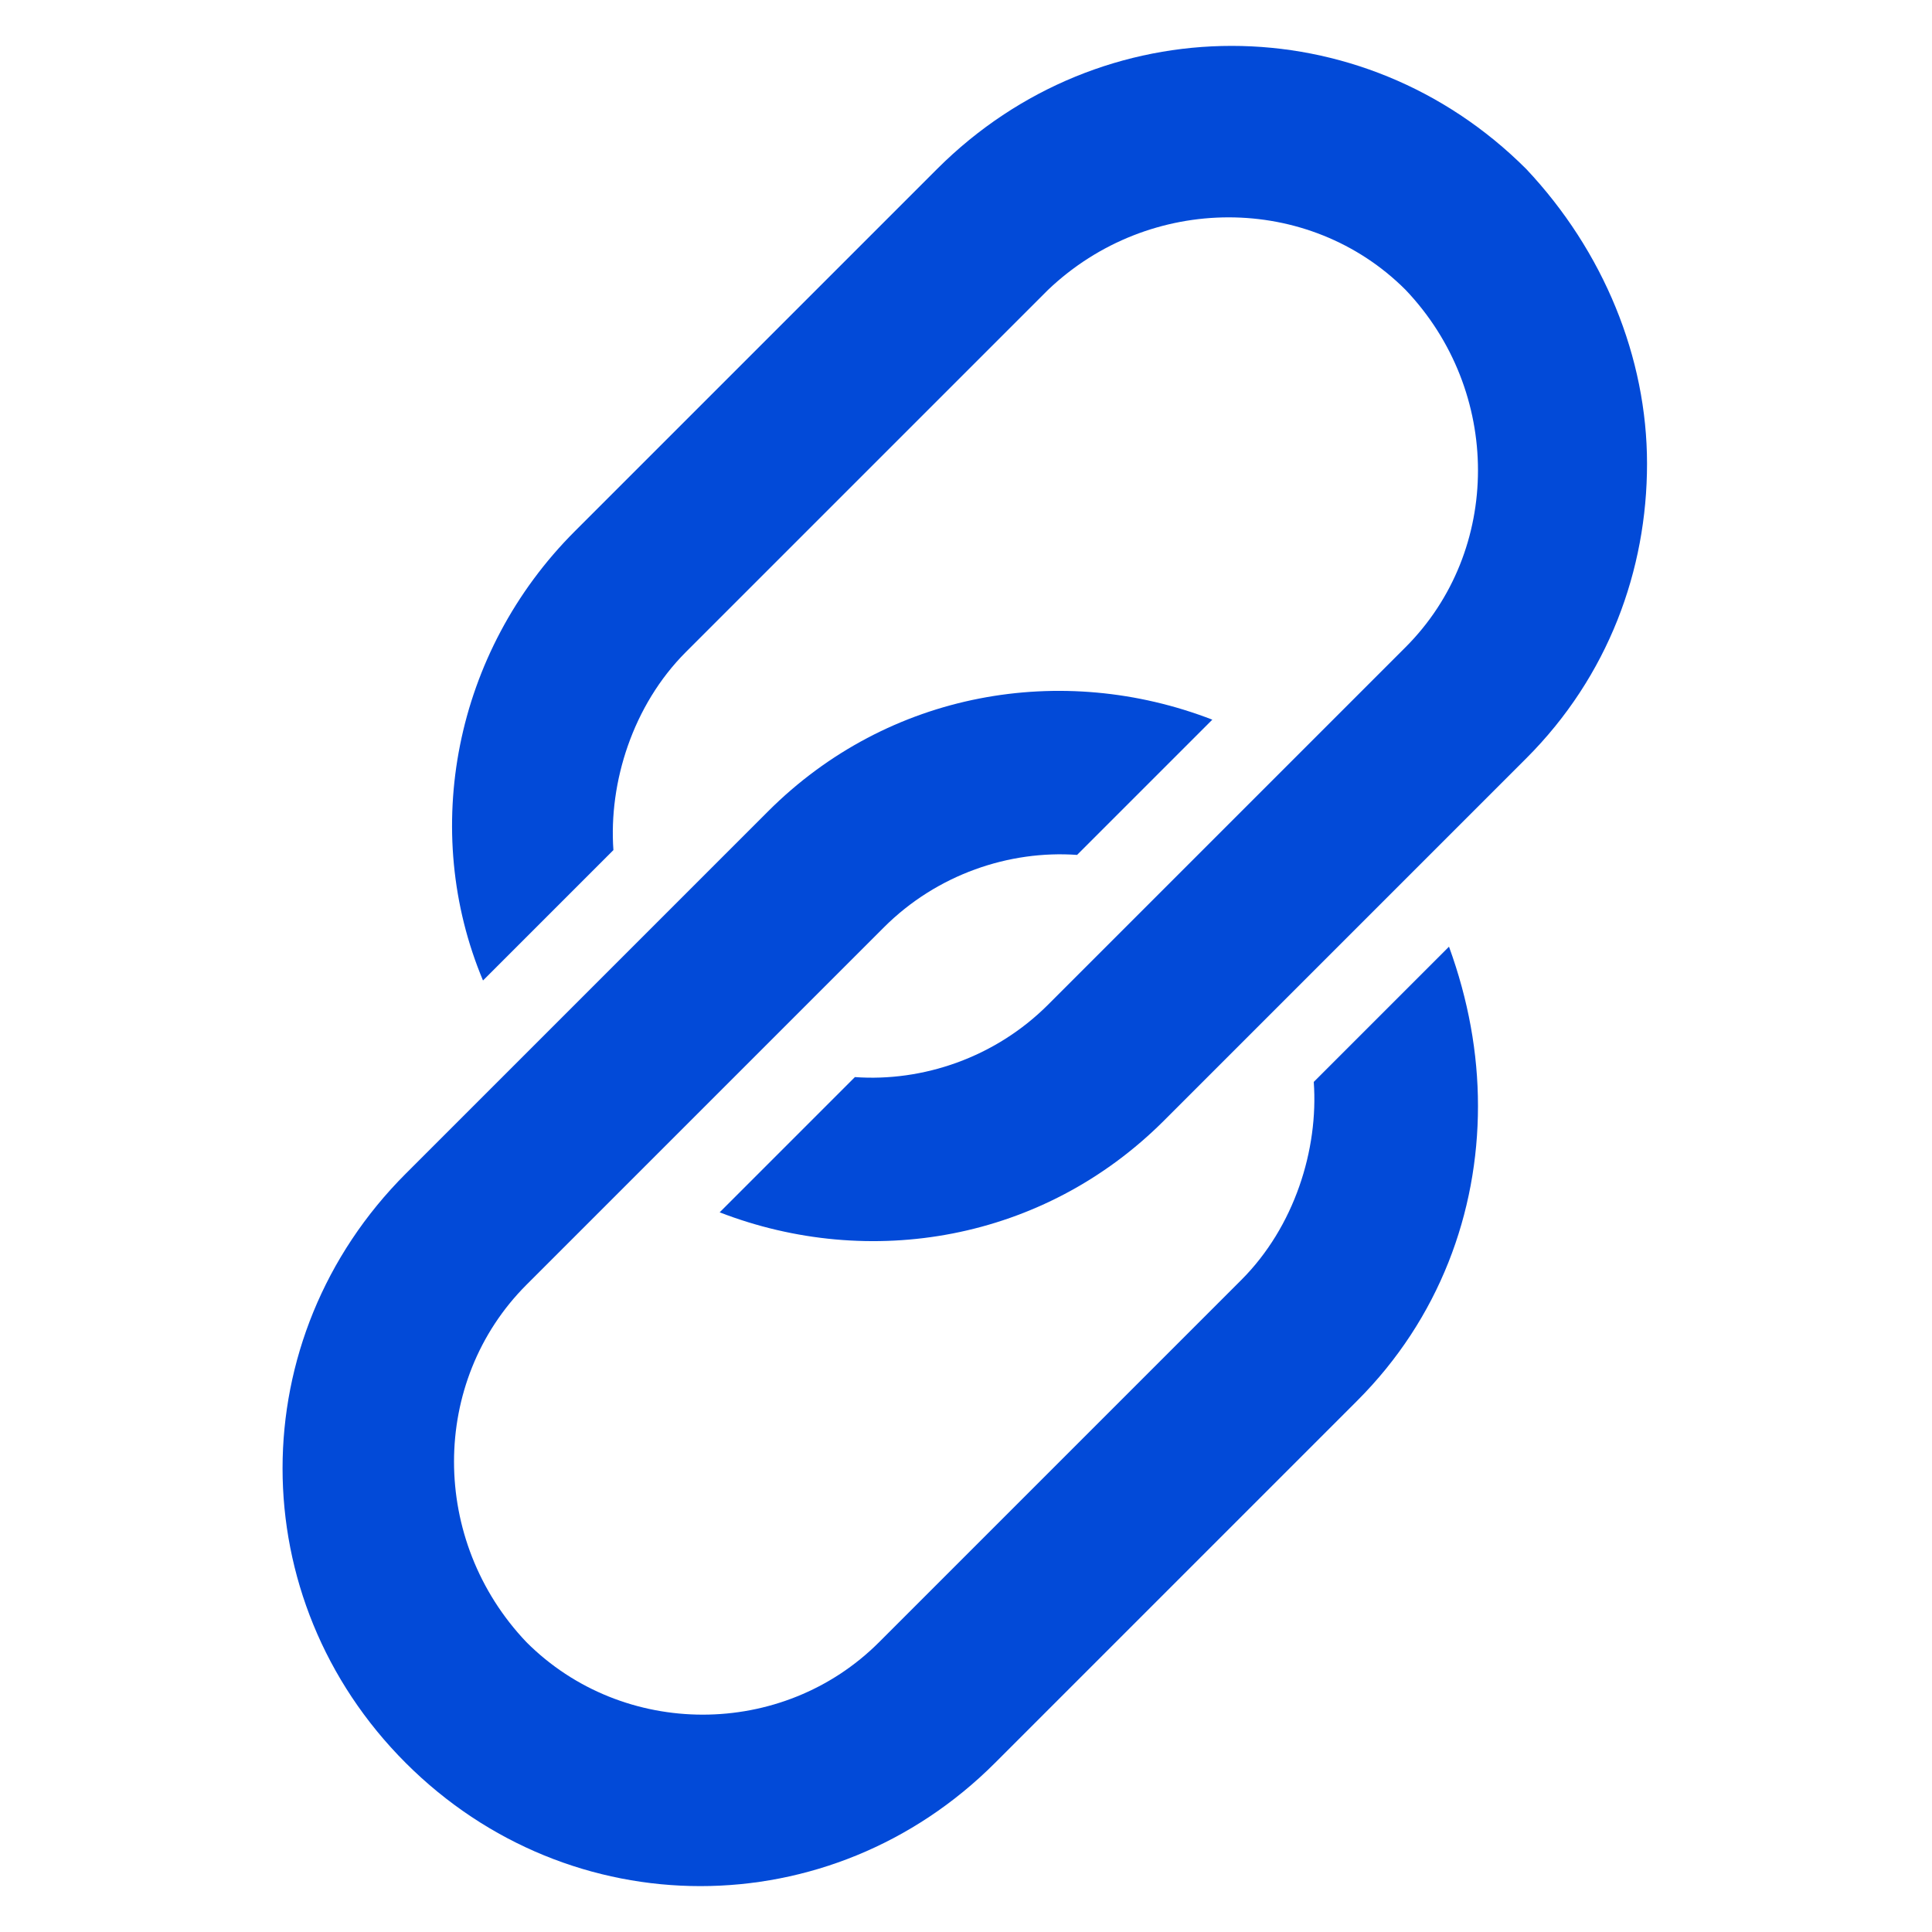 <?xml version="1.0" encoding="utf-8"?>
<!-- Generator: Adobe Illustrator 27.0.1, SVG Export Plug-In . SVG Version: 6.00 Build 0)  -->
<svg version="1.1" id="Layer_1" xmlns="http://www.w3.org/2000/svg" xmlns:xlink="http://www.w3.org/1999/xlink" x="0px" y="0px"
	 viewBox="0 0 40 40" style="enable-background:new 0 0 40 40;" xml:space="preserve">
<style type="text/css">
	.st0{fill:#024AD8;}
</style>
<path class="st0" d="M34.1,9.6c0,2.2-0.8,4.4-2.5,6.1l-2.4,2.4l-2.5,2.5l-2.6,2.6c-2.5,2.5-6.1,3.1-9.2,1.9l2.8-2.8
	c1.4,0.1,2.9-0.4,4-1.5l2.5-2.5l4.9-4.9c2-2,2-5.3,0-7.4c-2-2-5.3-2-7.4,0l-7.5,7.5c-1.1,1.1-1.6,2.7-1.5,4.1L10,20.3
	c-1.3-3.1-0.6-6.8,1.9-9.3l7.5-7.5c3.4-3.4,8.8-3.4,12.2,0C33.2,5.2,34.1,7.4,34.1,9.6z"/>
<path class="st0" d="M30.6,22.9c0,2.2-0.8,4.4-2.5,6.1l-7.5,7.5c-3.4,3.4-8.8,3.4-12.2,0c-3.4-3.4-3.4-8.8,0-12.2l2.4-2.4l2.5-2.5
	l2.6-2.6c2.5-2.5,6.1-3.1,9.2-1.9L23,17l-0.7,0.7c-1.4-0.1-2.9,0.4-4,1.5l-2.5,2.5l-4.9,4.9c-2,2-2,5.3,0,7.4c2,2,5.3,2,7.3,0
	l7.5-7.5c1.1-1.1,1.6-2.7,1.5-4.1l2.8-2.8C30.4,20.7,30.6,21.8,30.6,22.9z"/>
</svg>
